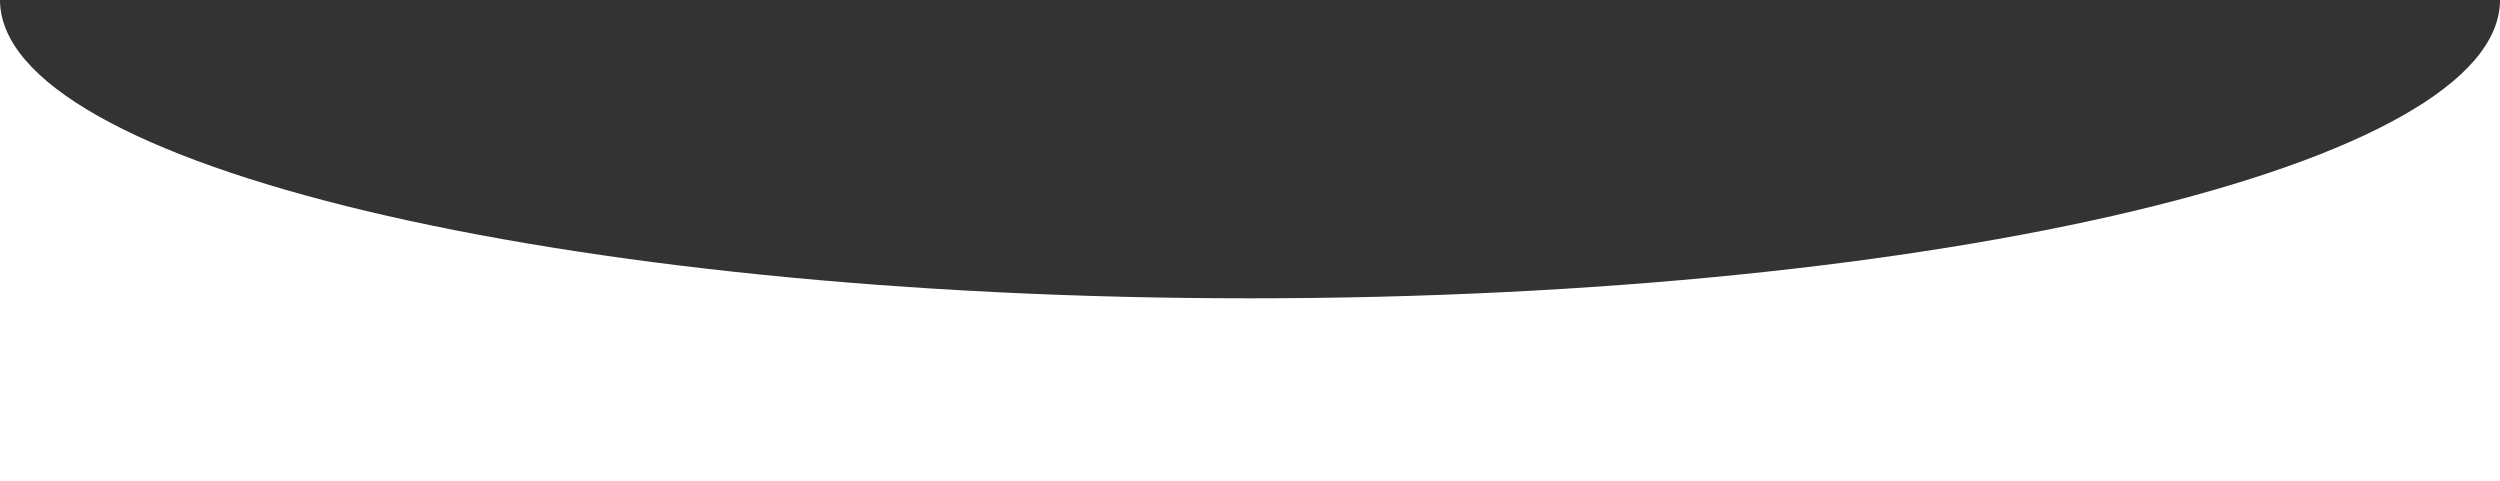 <?xml version="1.0" encoding="UTF-8"?> <!-- Generator: Adobe Illustrator 25.4.1, SVG Export Plug-In . SVG Version: 6.00 Build 0) --> <svg xmlns="http://www.w3.org/2000/svg" xmlns:xlink="http://www.w3.org/1999/xlink" id="Слой_1" x="0px" y="0px" viewBox="0 0 4181.8 805" style="enable-background:new 0 0 4181.8 805;" xml:space="preserve"><rect x="0" y="0" width="4181.8" height="805" fill="#333333" stroke="none"/> <style type="text/css"> .st0{fill:#FFFFFF;} </style> <path class="st0" d="M2090.9,499C936.1,499,0,275.6,0,0v805h4181.8V0C4181.8,275.6,3245.6,499,2090.9,499z"></path> </svg> 